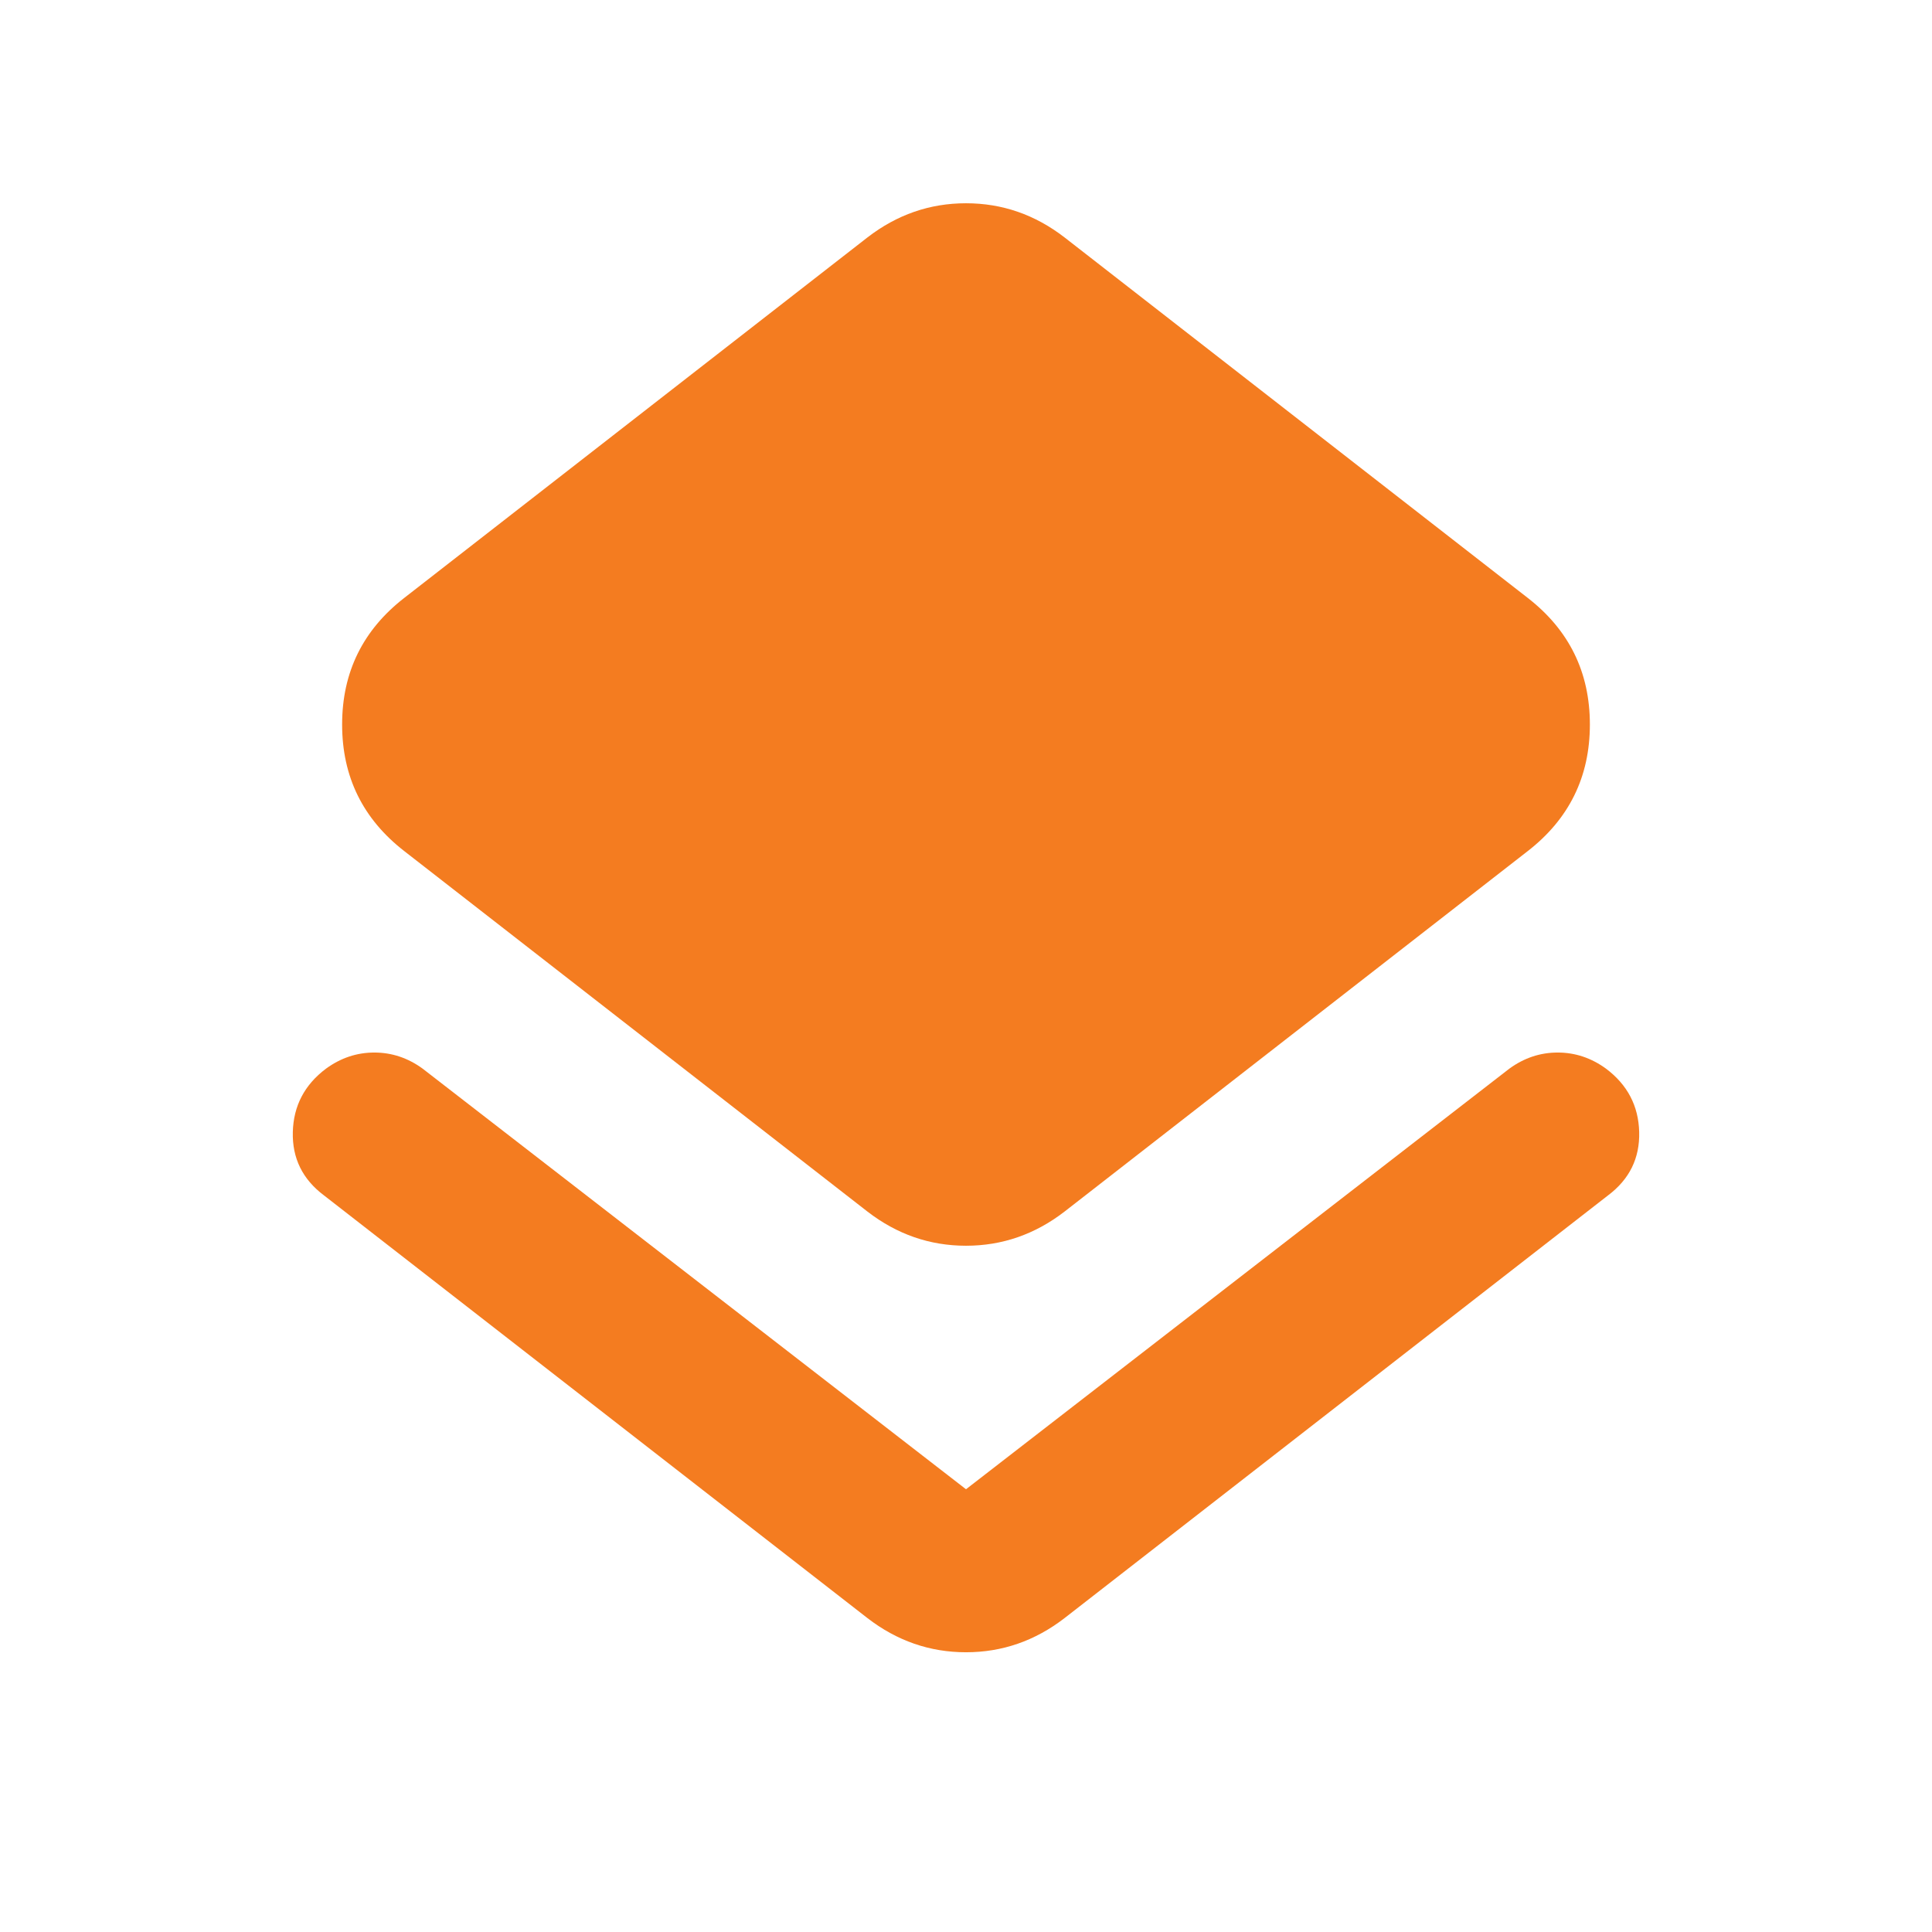 <svg width="96" height="96" viewBox="0 0 96 96" fill="none" xmlns="http://www.w3.org/2000/svg">
<path d="M16.1 59.4C15.033 58.6 14.517 57.55 14.55 56.25C14.583 54.95 15.133 53.9 16.2 53.1C16.933 52.566 17.733 52.3 18.6 52.3C19.467 52.3 20.267 52.566 21 53.1L48 74L75 53.1C75.733 52.566 76.533 52.3 77.4 52.3C78.267 52.3 79.067 52.566 79.8 53.1C80.867 53.9 81.417 54.95 81.45 56.25C81.483 57.55 80.967 58.6 79.9 59.4L52.9 80.4C51.433 81.533 49.8 82.1 48 82.1C46.2 82.1 44.567 81.533 43.1 80.4L16.1 59.4ZM43.1 60.2L20.1 42.3C18.033 40.7 17 38.6 17 36C17 33.4 18.033 31.3 20.1 29.7L43.1 11.8C44.567 10.666 46.2 10.1 48 10.1C49.8 10.1 51.433 10.666 52.9 11.8L75.9 29.7C77.967 31.3 79 33.4 79 36C79 38.6 77.967 40.7 75.9 42.3L52.9 60.2C51.433 61.333 49.8 61.9 48 61.9C46.2 61.9 44.567 61.333 43.1 60.2Z" fill="#F47C20"/>
</svg>
